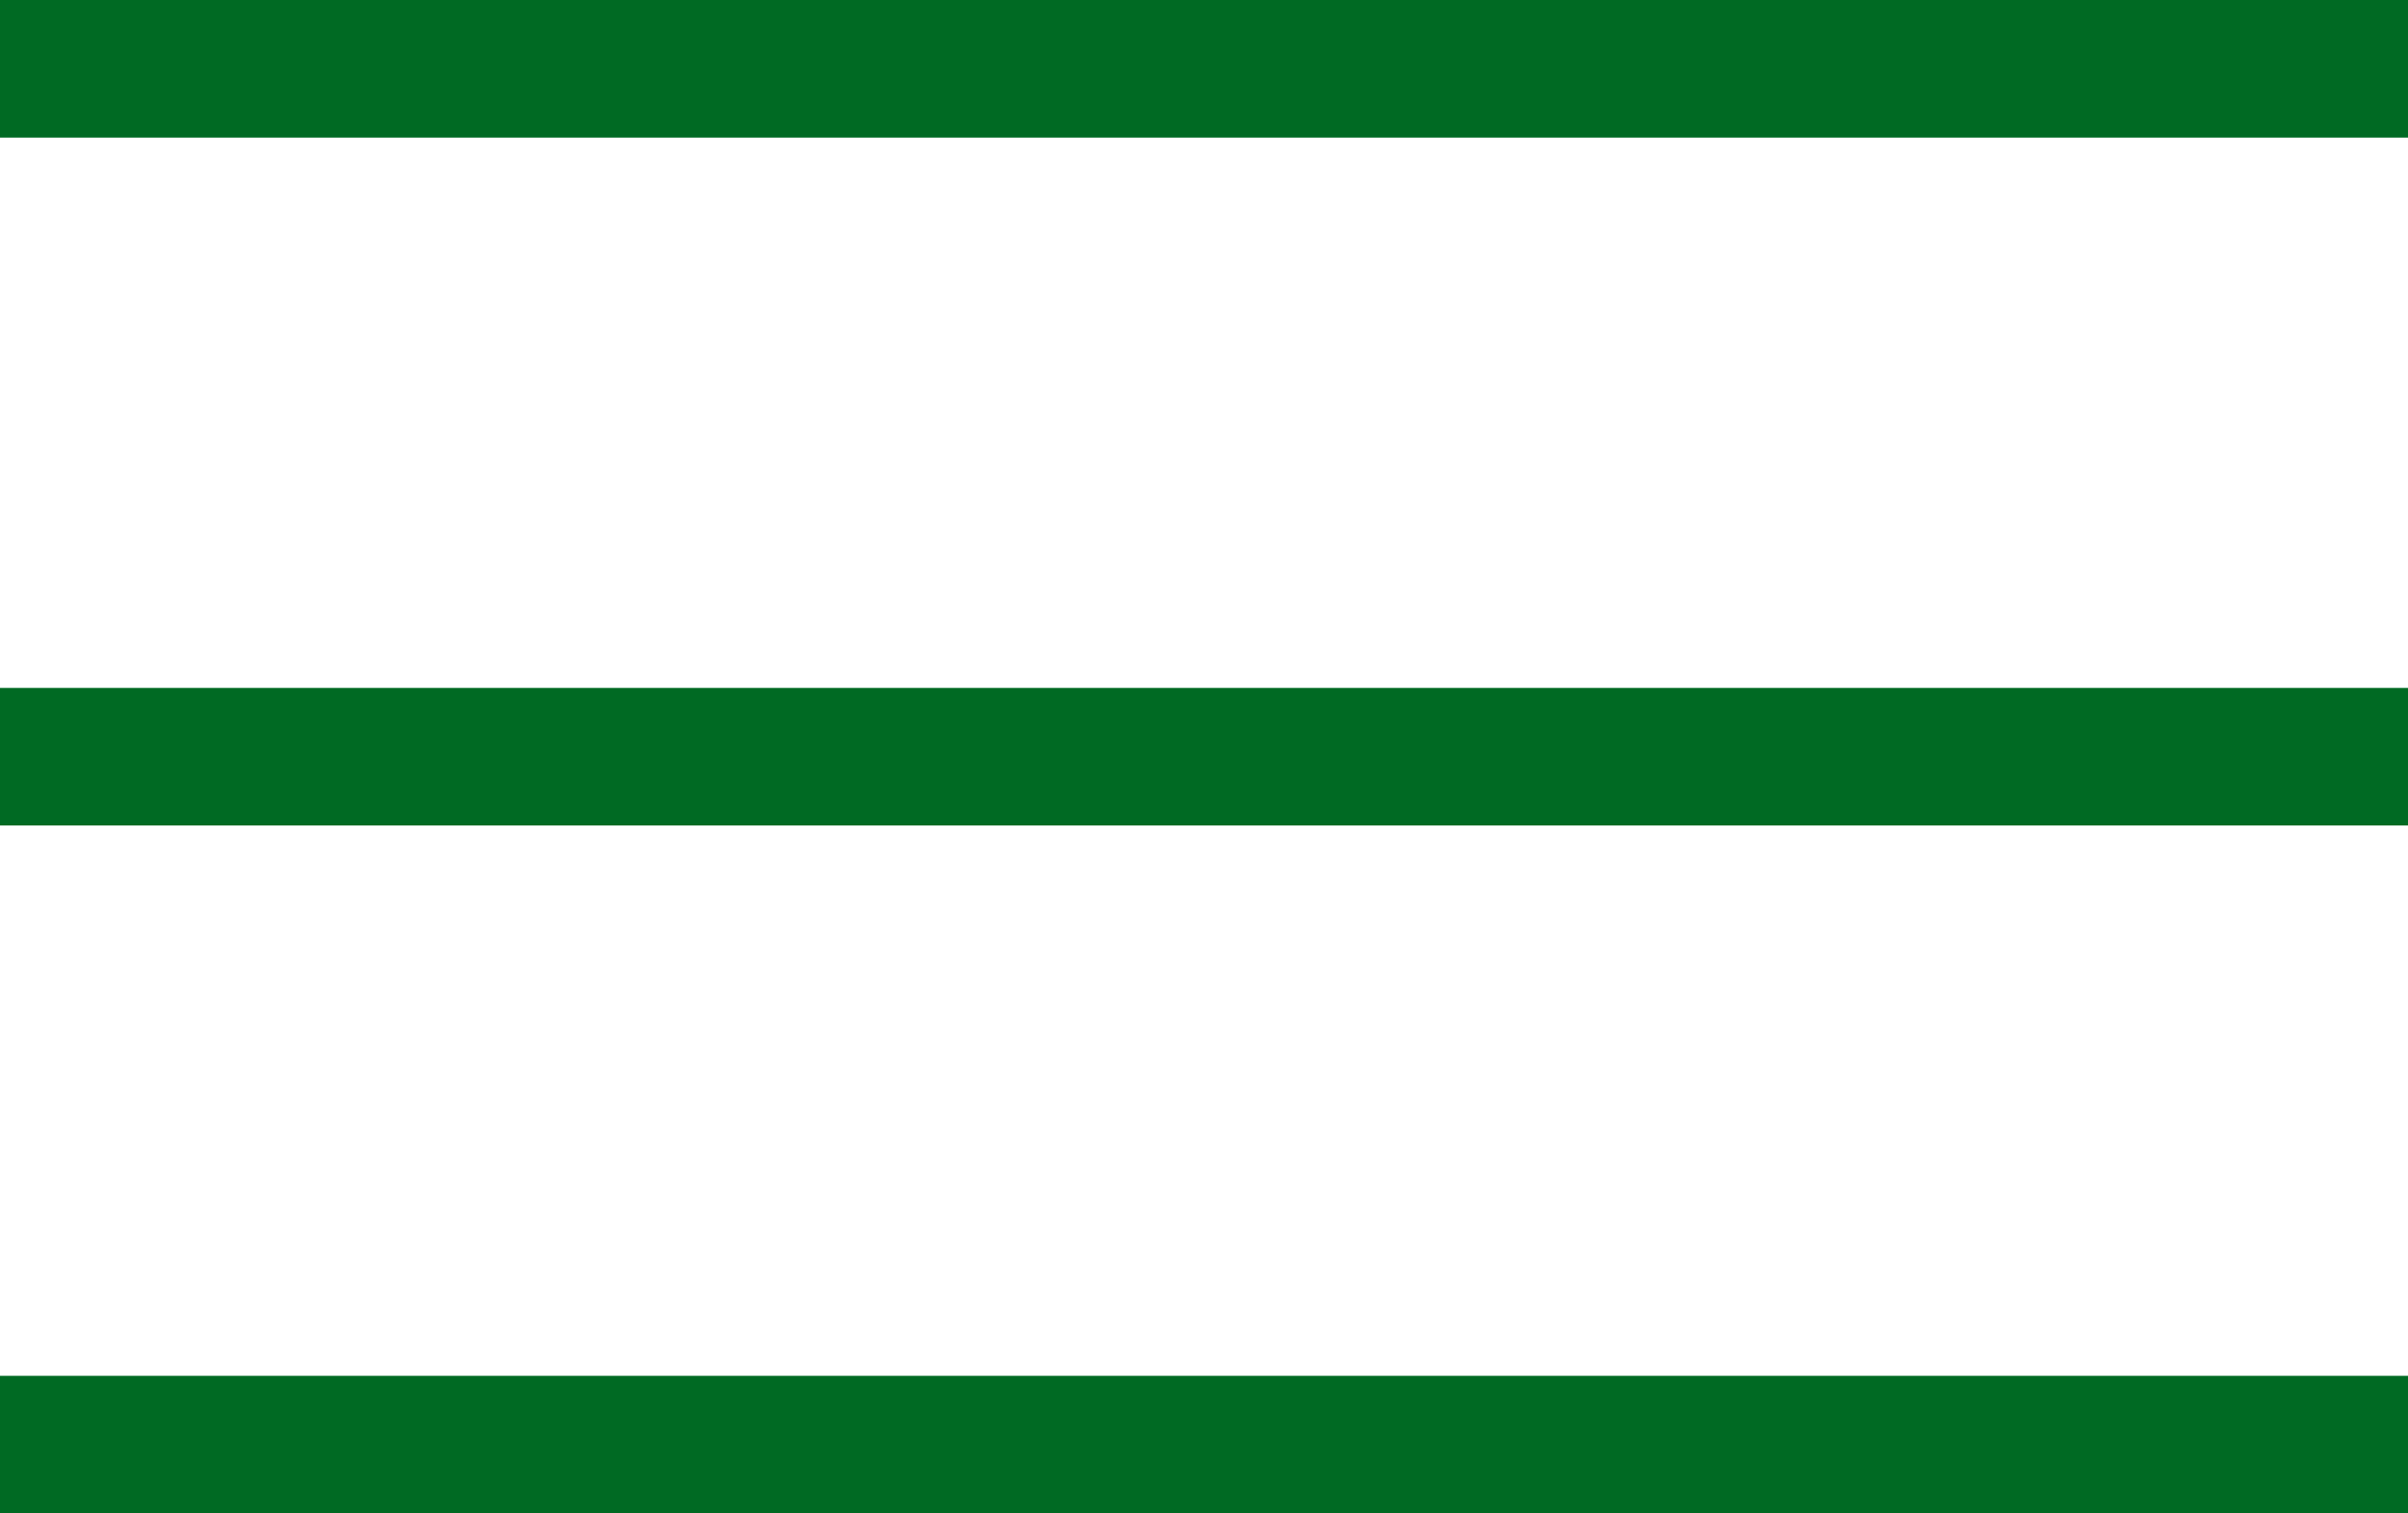 <svg width="35" height="22" viewBox="0 0 35 22" xmlns="http://www.w3.org/2000/svg"><g transform="translate(-276 -66)" fill="#006a23"><rect transform="translate(276 66)" width="35" height="2"/><rect transform="translate(276 76)" width="35" height="2"/><rect transform="translate(276 86)" width="35" height="2"/></g></svg>
